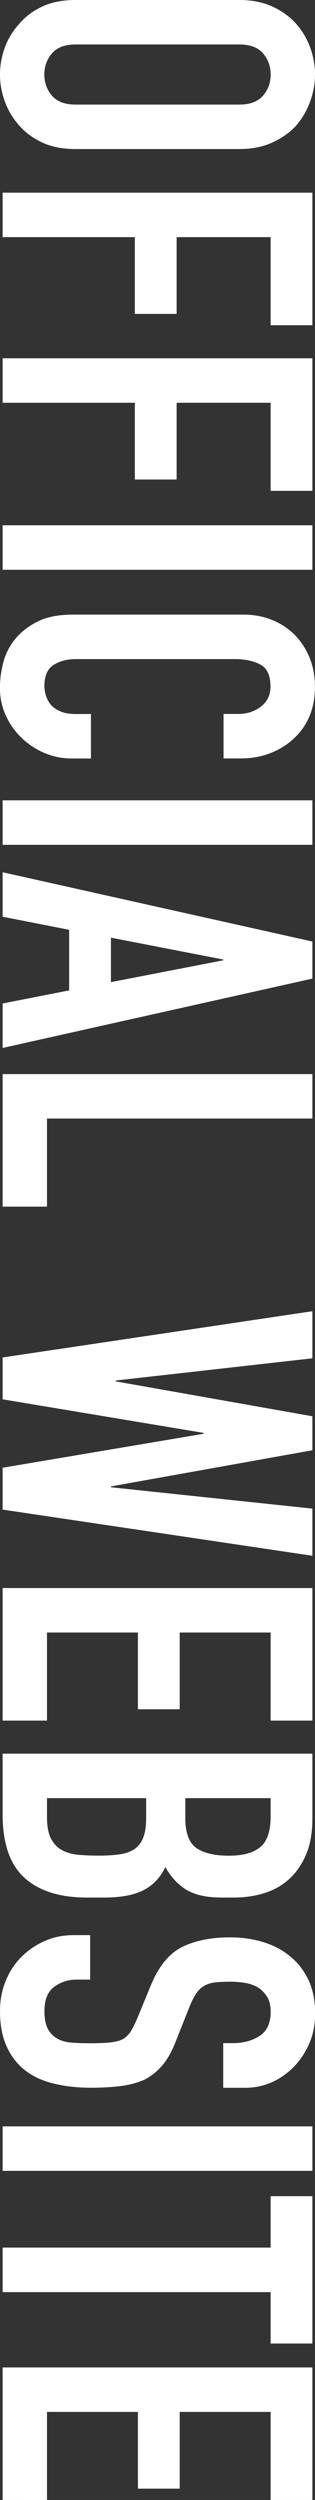 <?xml version="1.0" encoding="UTF-8"?>
<svg id="_レイヤー_1" data-name="レイヤー_1" xmlns="http://www.w3.org/2000/svg" viewBox="0 0 48.19 381.74">
  <rect x="0" y="0" width="48.19" height="381.74" fill="#333333" stroke="none"/>
  <defs>
    <style>
      .cls-1 {
        fill: #fff;
      }
    </style>
  </defs>
  <path class="cls-1" d="M36.61,0c1.91,0,3.59.33,5.06,1,1.46.67,2.68,1.55,3.66,2.66.93,1.06,1.64,2.27,2.13,3.63.49,1.35.73,2.72.73,4.09s-.25,2.74-.73,4.09c-.49,1.35-1.2,2.58-2.13,3.69-.98,1.07-2.2,1.93-3.66,2.6-1.46.67-3.15,1-5.06,1H11.58c-2,0-3.71-.33-5.12-1-1.42-.67-2.6-1.53-3.53-2.6-.98-1.11-1.71-2.34-2.2-3.69-.49-1.35-.73-2.72-.73-4.09s.24-2.74.73-4.09c.49-1.35,1.22-2.56,2.2-3.63.93-1.11,2.11-2,3.53-2.66,1.42-.67,3.13-1,5.12-1h25.03ZM11.58,6.79c-1.64,0-2.85.45-3.63,1.36-.78.91-1.17,1.99-1.17,3.23s.39,2.32,1.17,3.23c.78.91,1.99,1.36,3.63,1.36h25.03c1.64,0,2.85-.46,3.63-1.36.78-.91,1.17-1.99,1.17-3.23s-.39-2.32-1.17-3.23c-.78-.91-1.99-1.36-3.63-1.36H11.58Z"/>
  <path class="cls-1" d="M.4,29.42h47.39v20.24h-6.39v-13.45h-14.38v11.72h-6.39v-11.72H.4v-6.79Z"/>
  <path class="cls-1" d="M.4,54.71h47.39v20.24h-6.39v-13.45h-14.38v11.72h-6.39v-11.72H.4v-6.79Z"/>
  <path class="cls-1" d="M.4,80.21h47.39v6.79H.4v-6.79Z"/>
  <path class="cls-1" d="M13.91,115.82h-2.93c-1.46,0-2.85-.28-4.16-.83-1.31-.56-2.47-1.32-3.5-2.3-1.02-.98-1.83-2.12-2.43-3.43-.6-1.31-.9-2.72-.9-4.23,0-1.29.18-2.6.53-3.93.35-1.33.98-2.53,1.86-3.59.89-1.06,2.03-1.94,3.43-2.63,1.4-.69,3.18-1.03,5.36-1.03h26.09c1.55,0,3,.27,4.33.8,1.33.53,2.48,1.29,3.46,2.26s1.74,2.14,2.3,3.49c.55,1.35.83,2.85.83,4.49,0,3.2-1.04,5.79-3.13,7.79-1.02.98-2.23,1.74-3.63,2.3-1.4.55-2.92.83-4.56.83h-2.66v-6.79h2.26c1.33,0,2.49-.38,3.46-1.13.98-.76,1.46-1.78,1.46-3.06,0-1.69-.52-2.81-1.56-3.36-1.04-.56-2.36-.83-3.96-.83H11.65c-1.38,0-2.53.3-3.46.9s-1.4,1.67-1.4,3.23c0,.44.08.92.23,1.43.16.51.41.99.77,1.43.35.4.84.73,1.46,1s1.4.4,2.33.4h2.33v6.79Z"/>
  <path class="cls-1" d="M.4,122.21h47.39v6.79H.4v-6.79Z"/>
  <path class="cls-1" d="M.4,133.19l47.39,10.58v5.66L.4,160.02v-6.79l10.18-2v-9.25l-10.18-2v-6.79ZM16.97,149.97l17.17-3.33v-.13l-17.17-3.33v6.79Z"/>
  <path class="cls-1" d="M.4,164.01h47.39v6.79H7.19v13.45H.4v-20.24Z"/>
  <path class="cls-1" d="M47.79,237.56L.4,230.51v-6.39l30.75-5.19v-.13L.4,213.67v-6.39l47.39-7.06v7.19l-30.09,3.39v.13l30.09,5.33v5.19l-30.82,5.52v.13l30.82,3.26v7.19Z"/>
  <path class="cls-1" d="M.4,242.49h47.39v20.24h-6.39v-13.45h-13.91v11.72h-6.39v-11.72H7.19v13.45H.4v-20.24Z"/>
  <path class="cls-1" d="M.4,267.78h47.39v9.92c0,2.17-.33,4.03-1,5.56-.67,1.53-1.55,2.79-2.66,3.76-1.11.98-2.39,1.67-3.83,2.1-1.44.42-2.94.63-4.49.63h-1.73c-1.29,0-2.38-.1-3.26-.3-.89-.2-1.66-.5-2.33-.9-1.24-.75-2.31-1.91-3.2-3.46-.75,1.6-1.86,2.77-3.33,3.53-1.46.75-3.46,1.13-5.99,1.13h-2.66c-4.17,0-7.37-1.01-9.58-3.03-2.22-2.02-3.33-5.25-3.33-9.69v-9.25ZM22.37,274.57H7.19v2.93c0,1.37.2,2.45.6,3.23s.95,1.37,1.66,1.76c.71.4,1.55.64,2.53.73.98.09,2.04.13,3.2.13s2.24-.07,3.13-.2c.89-.13,1.64-.4,2.26-.8.62-.44,1.08-1.04,1.36-1.8.29-.75.43-1.75.43-3v-3ZM41.4,274.57h-13.05v3.06c0,2.26.57,3.78,1.7,4.56,1.13.78,2.78,1.17,4.96,1.17s3.73-.43,4.79-1.3c1.07-.87,1.6-2.43,1.6-4.69v-2.8Z"/>
  <path class="cls-1" d="M34.15,318.77v-6.79h1.53c1.55,0,2.9-.37,4.03-1.1,1.13-.73,1.7-1.96,1.7-3.69,0-.93-.18-1.69-.53-2.26-.36-.58-.8-1.04-1.33-1.4-.58-.36-1.23-.6-1.96-.73s-1.5-.2-2.3-.2c-.93,0-1.71.03-2.33.1-.62.07-1.18.23-1.66.5-.49.27-.91.65-1.26,1.17-.36.51-.71,1.21-1.07,2.1l-2.06,5.19c-.58,1.51-1.25,2.73-2.03,3.66-.78.93-1.68,1.66-2.7,2.2-1.07.49-2.27.82-3.63,1-1.35.18-2.9.27-4.63.27-2,0-3.85-.2-5.56-.6-1.71-.4-3.16-1.04-4.36-1.93-1.24-.93-2.22-2.15-2.93-3.66-.71-1.51-1.07-3.35-1.07-5.53,0-1.64.29-3.17.87-4.59.58-1.42,1.38-2.64,2.4-3.66,1.02-1.02,2.21-1.83,3.56-2.43,1.35-.6,2.83-.9,4.43-.9h2.53v6.79h-2.13c-1.24,0-2.36.37-3.36,1.1-1,.73-1.5,1.96-1.5,3.69,0,1.15.17,2.05.5,2.7.33.64.81,1.14,1.43,1.5.62.36,1.36.57,2.23.63.87.07,1.83.1,2.9.1,1.24,0,2.26-.04,3.06-.13.8-.09,1.44-.27,1.93-.53.49-.31.89-.72,1.2-1.23.31-.51.64-1.19,1-2.03l2-4.86c1.2-2.93,2.78-4.89,4.76-5.89,1.97-1,4.45-1.5,7.42-1.5,1.77,0,3.46.24,5.06.73,1.6.49,2.97,1.22,4.13,2.2,1.15.93,2.07,2.12,2.76,3.56.69,1.44,1.03,3.16,1.03,5.16,0,1.69-.31,3.23-.93,4.63-.62,1.4-1.44,2.61-2.46,3.63-2.13,2.04-4.57,3.06-7.32,3.06h-3.33Z"/>
  <path class="cls-1" d="M.4,324.69h47.39v6.79H.4v-6.79Z"/>
  <path class="cls-1" d="M.4,343.2h41v-7.85h6.39v22.5h-6.39v-7.85H.4v-6.79Z"/>
  <path class="cls-1" d="M.4,361.5h47.39v20.24h-6.39v-13.45h-13.91v11.72h-6.39v-11.72H7.19v13.45H.4v-20.24Z"/>
</svg>